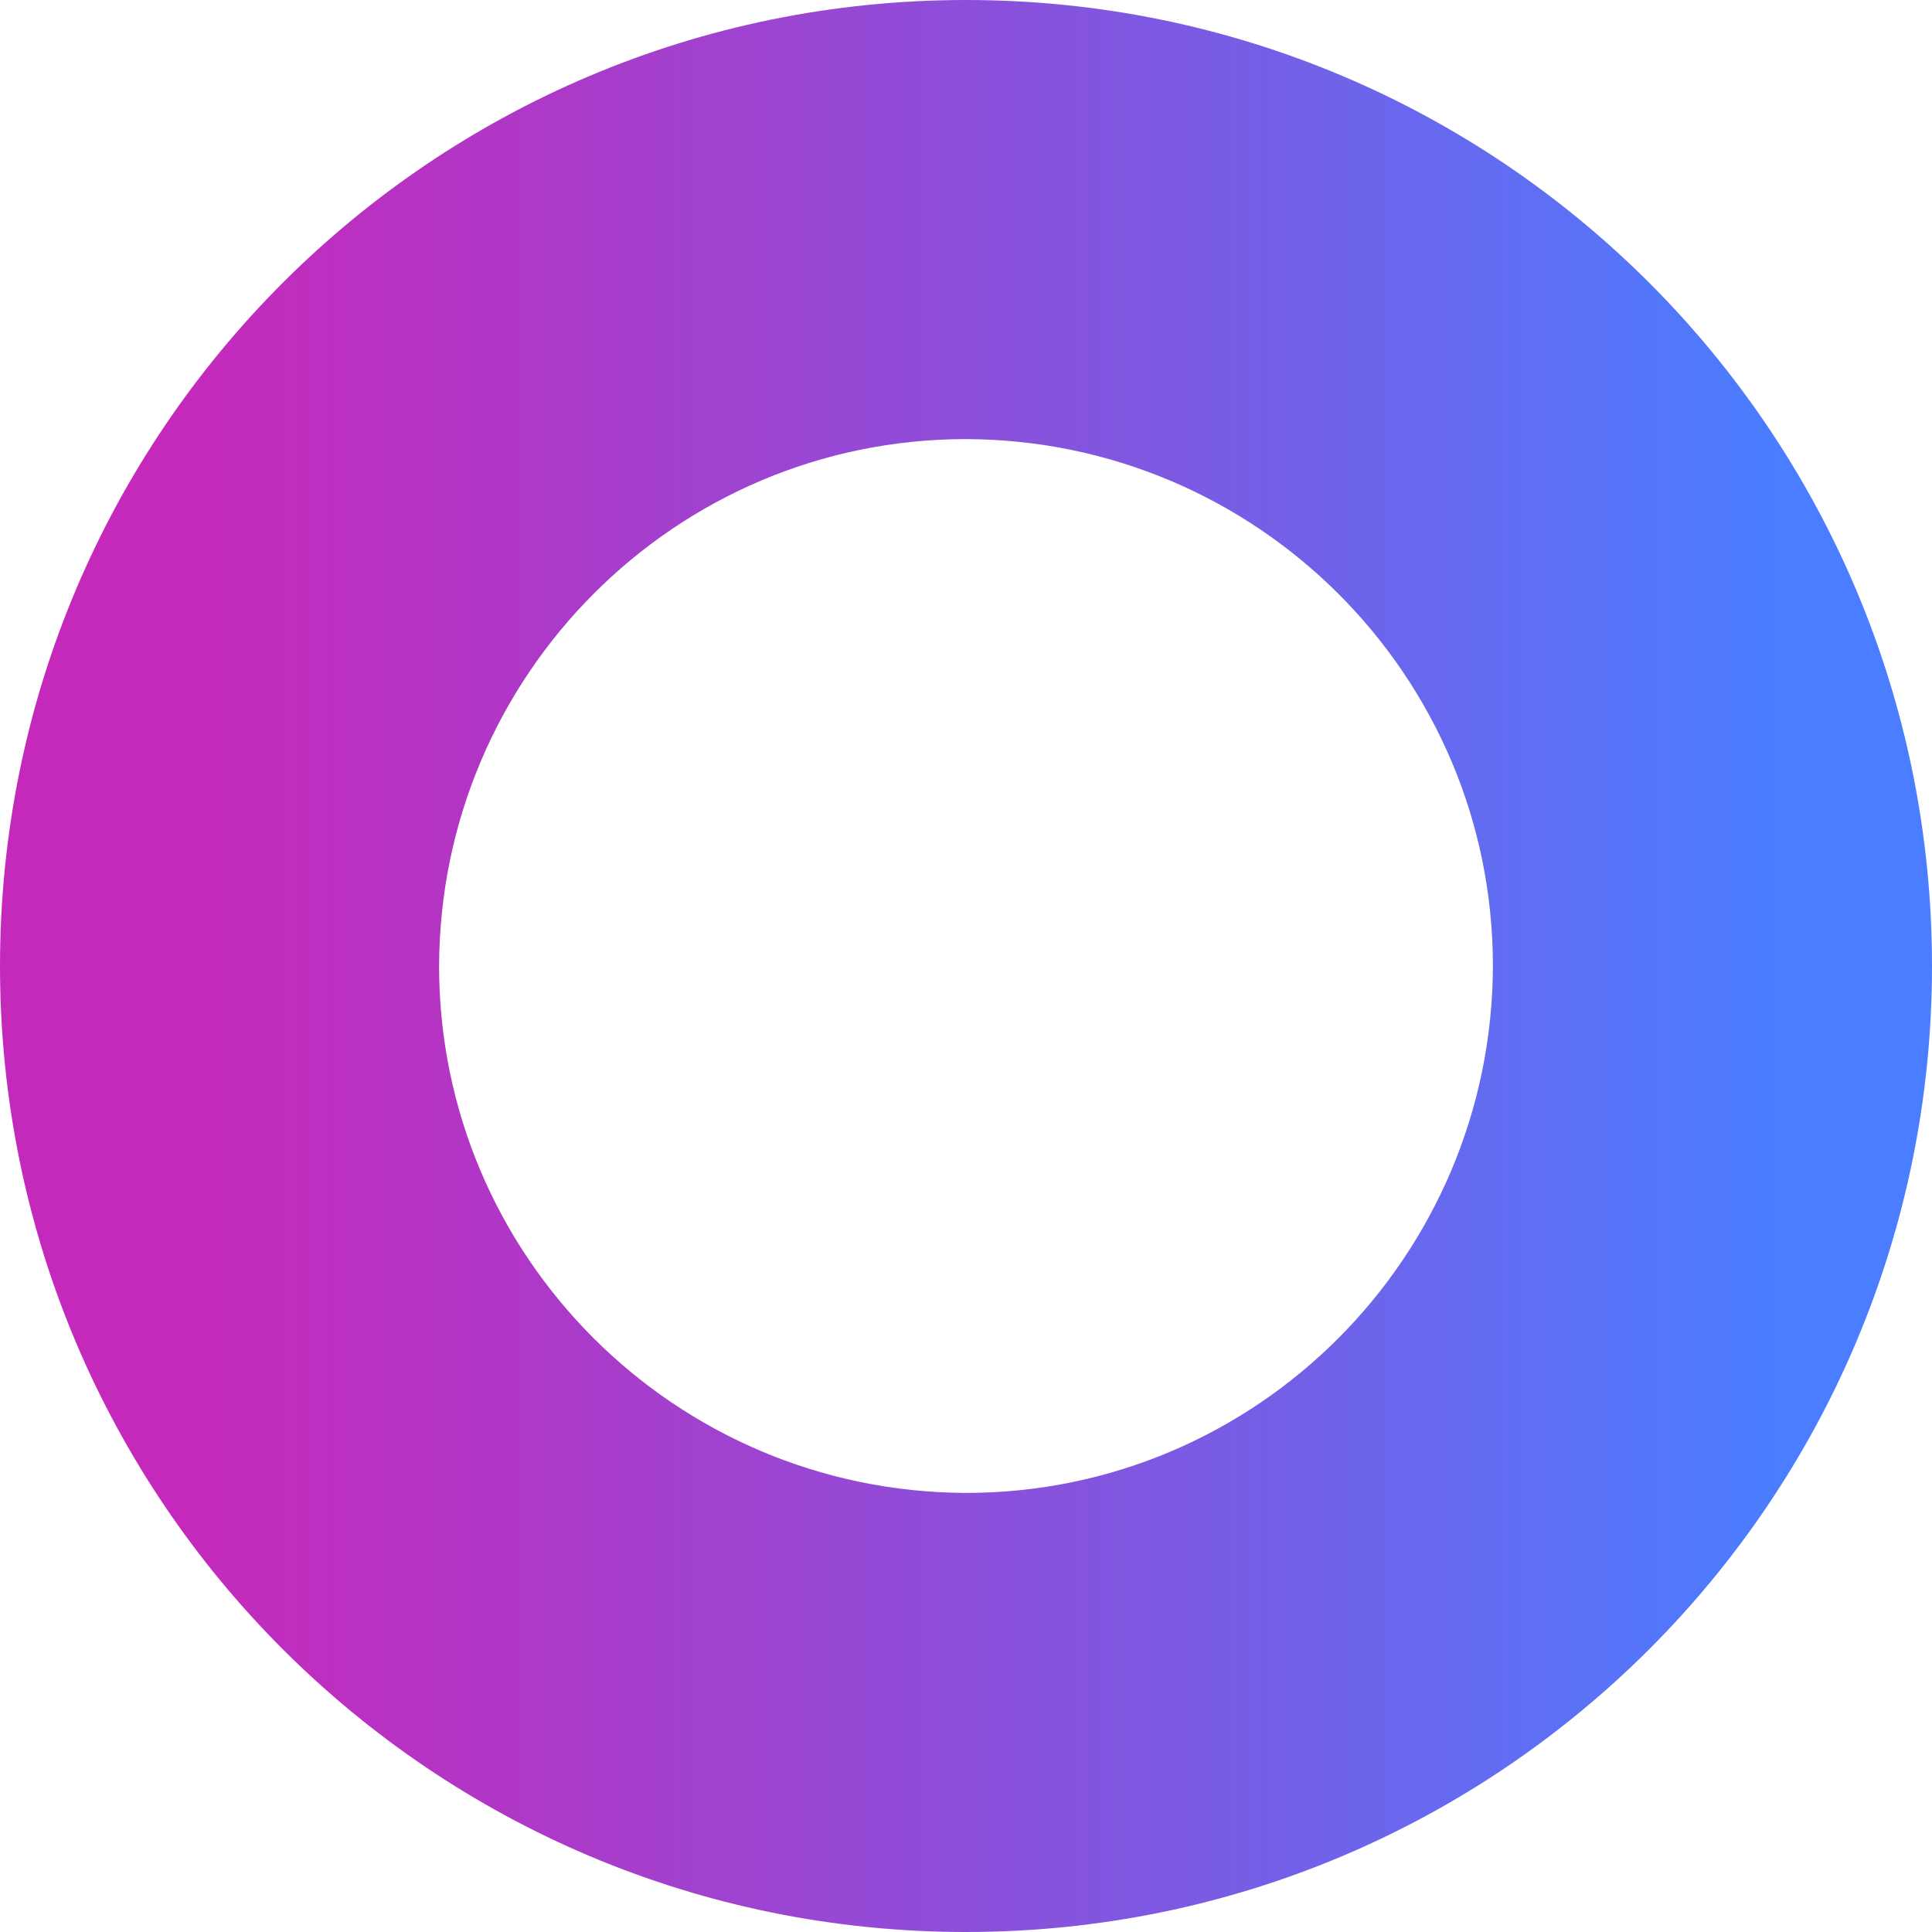 <?xml version="1.0" encoding="UTF-8"?><svg id="Layer_2" xmlns="http://www.w3.org/2000/svg" xmlns:xlink="http://www.w3.org/1999/xlink" viewBox="0 0 22 22"><defs><style>.cls-1{fill:url(#linear-gradient);}</style><linearGradient id="linear-gradient" x1="-103.7" y1="2823.51" x2="-102.7" y2="2823.51" gradientTransform="translate(1909.83 51963.67) scale(18.4 -18.4)" gradientUnits="userSpaceOnUse"><stop offset="0" stop-color="#c529bb"/><stop offset=".02" stop-color="#c529bb"/><stop offset=".22" stop-color="#b037c6"/><stop offset=".65" stop-color="#7a5be4"/><stop offset="1" stop-color="#4a7dff"/></linearGradient></defs><g id="Layer_1-2"><path class="cls-1" d="M11,19.5v-2.5c3.31,0,5.99-2.69,6-6,0-3.31-2.69-5.99-6-6-3.31,0-5.99,2.69-6,6,0,3.31,2.69,5.99,6,6v5C4.92,22,0,17.08,0,11,0,4.92,4.92,0,11,0c6.08,0,11,4.92,11,11,0,6.08-4.92,11-11,11v-2.5Z"/></g></svg>